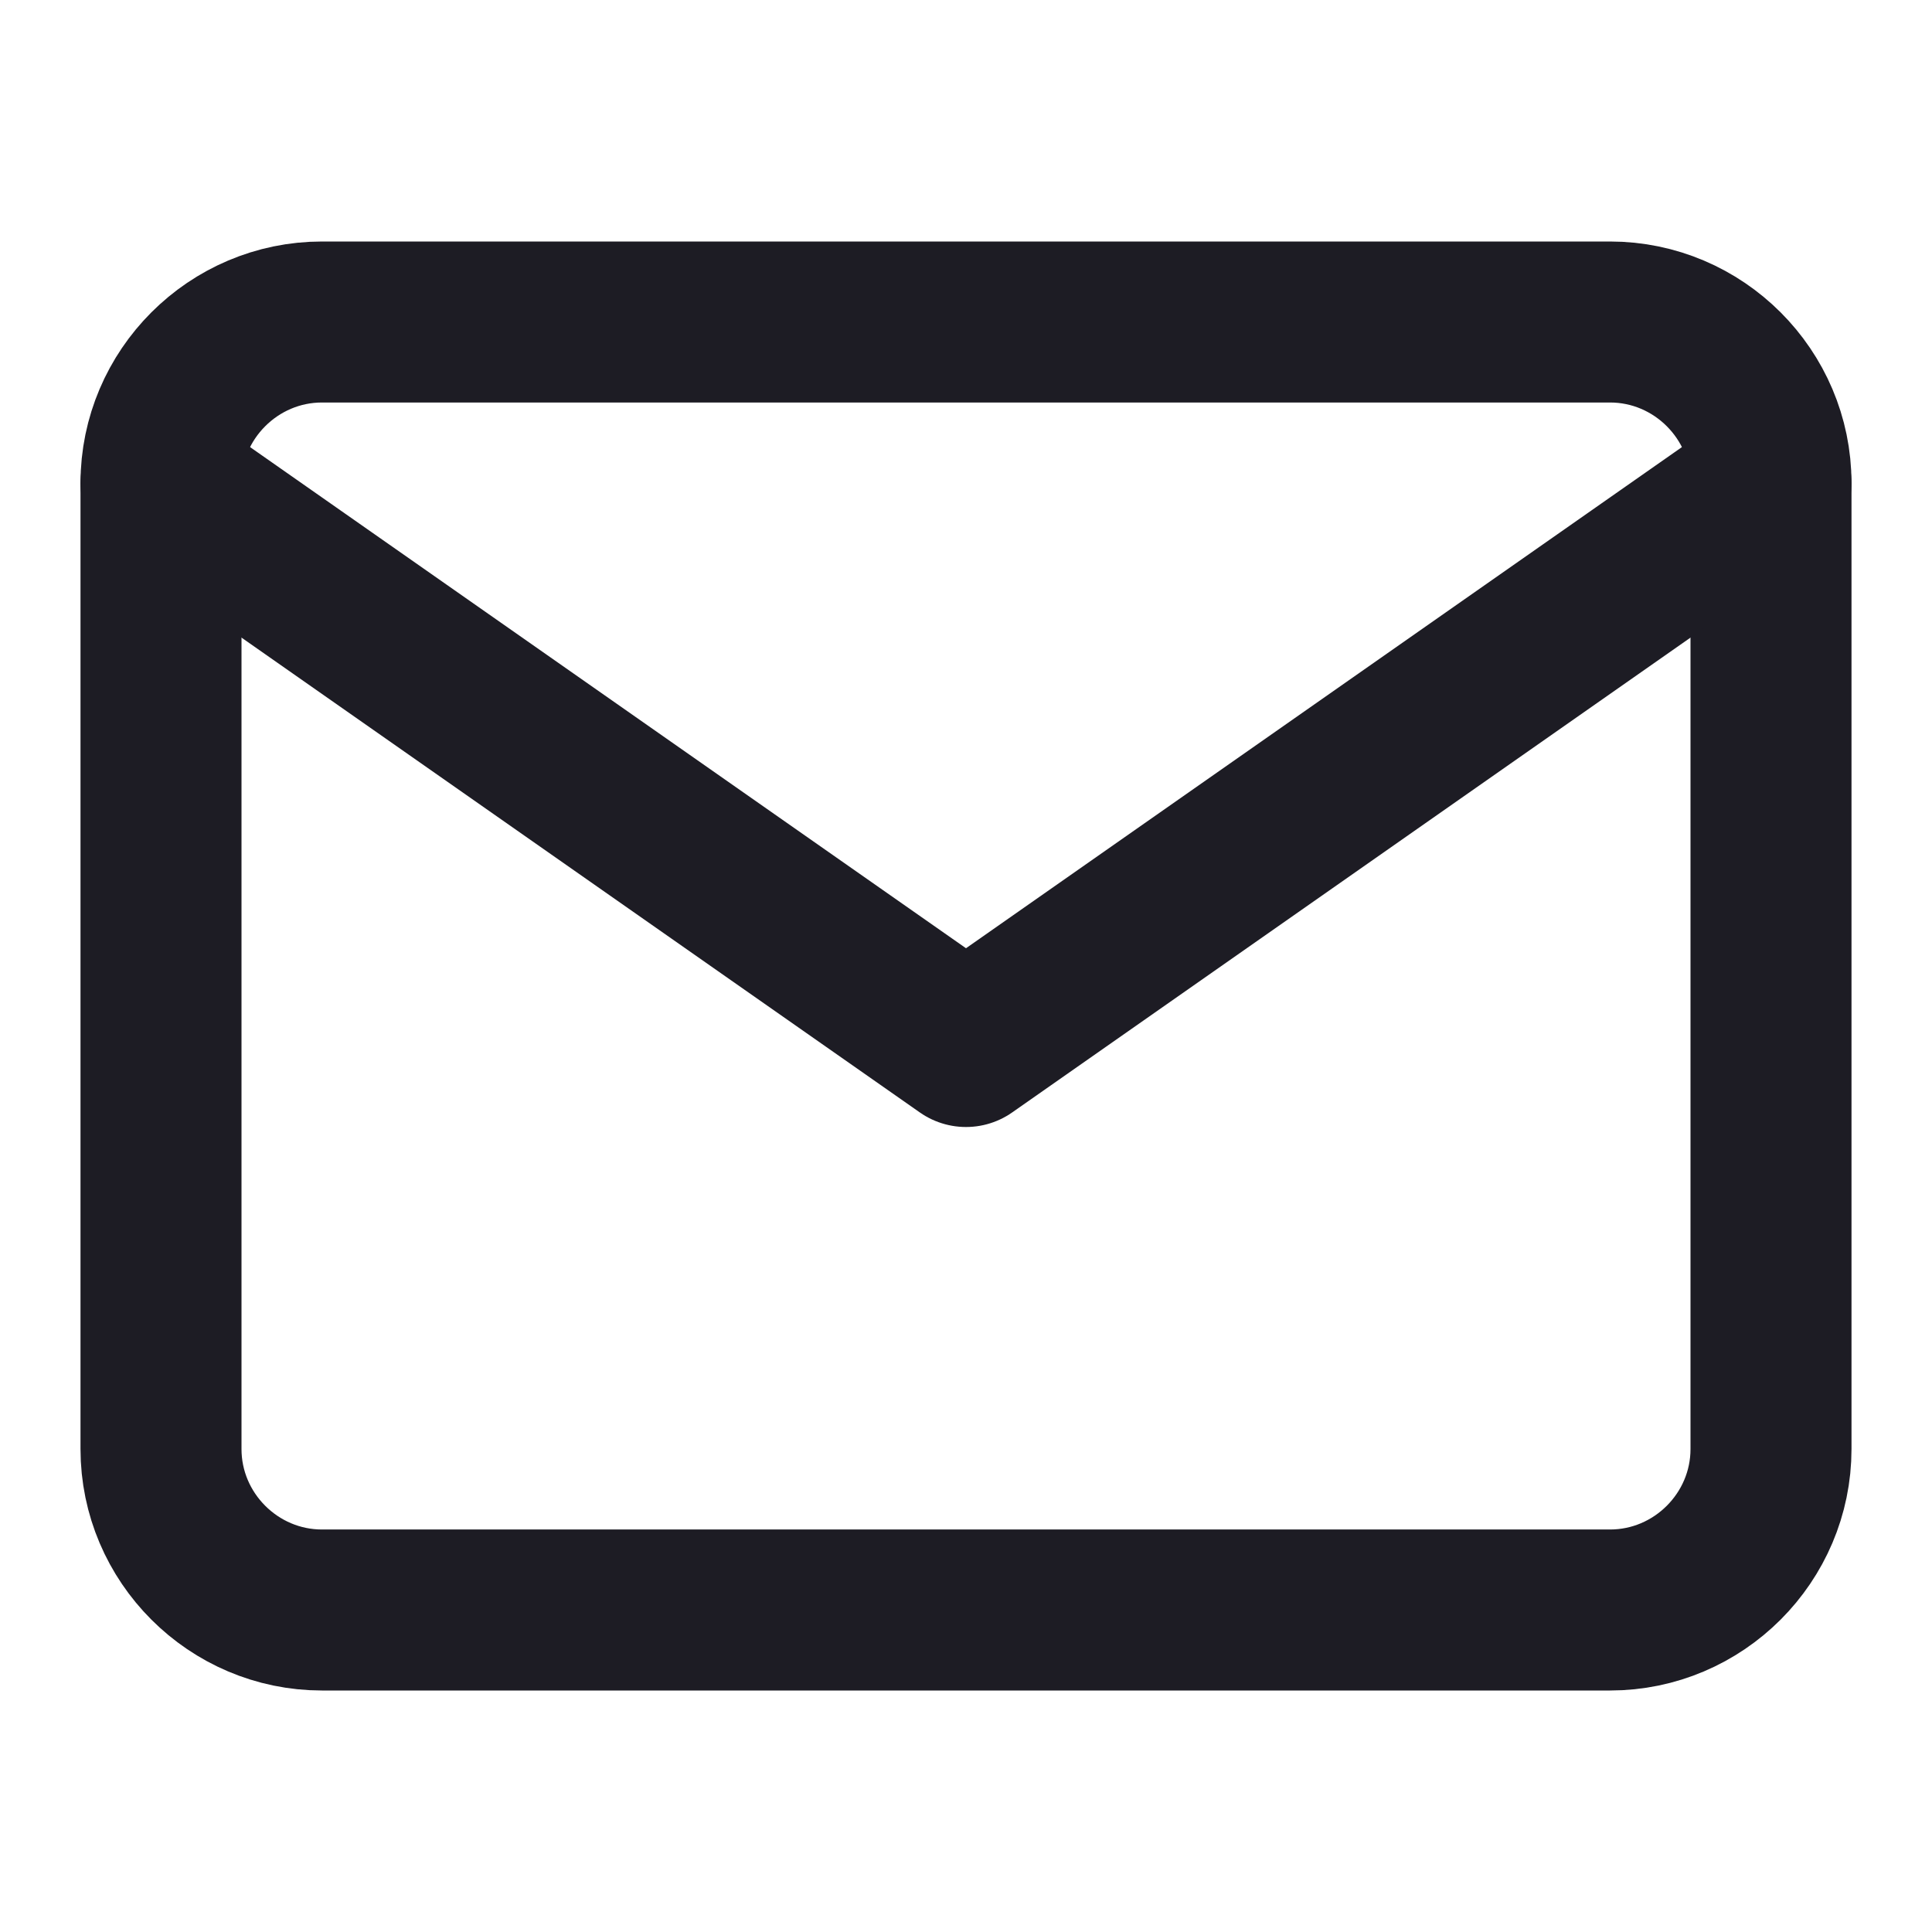 <?xml version="1.0" encoding="UTF-8"?> <svg xmlns="http://www.w3.org/2000/svg" width="24" height="24" viewBox="0 0 24 24" fill="none"> <path d="M4 4H20C21.1 4 22 4.9 22 6V18C22 19.1 21.1 20 20 20H4C2.9 20 2 19.1 2 18V6C2 4.9 2.9 4 4 4Z" stroke="#1D1C24" stroke-width="2" stroke-linecap="round" stroke-linejoin="round"></path> <path d="M22 6L12 13L2 6" stroke="#1D1C24" stroke-width="2" stroke-linecap="round" stroke-linejoin="round"></path> </svg> 